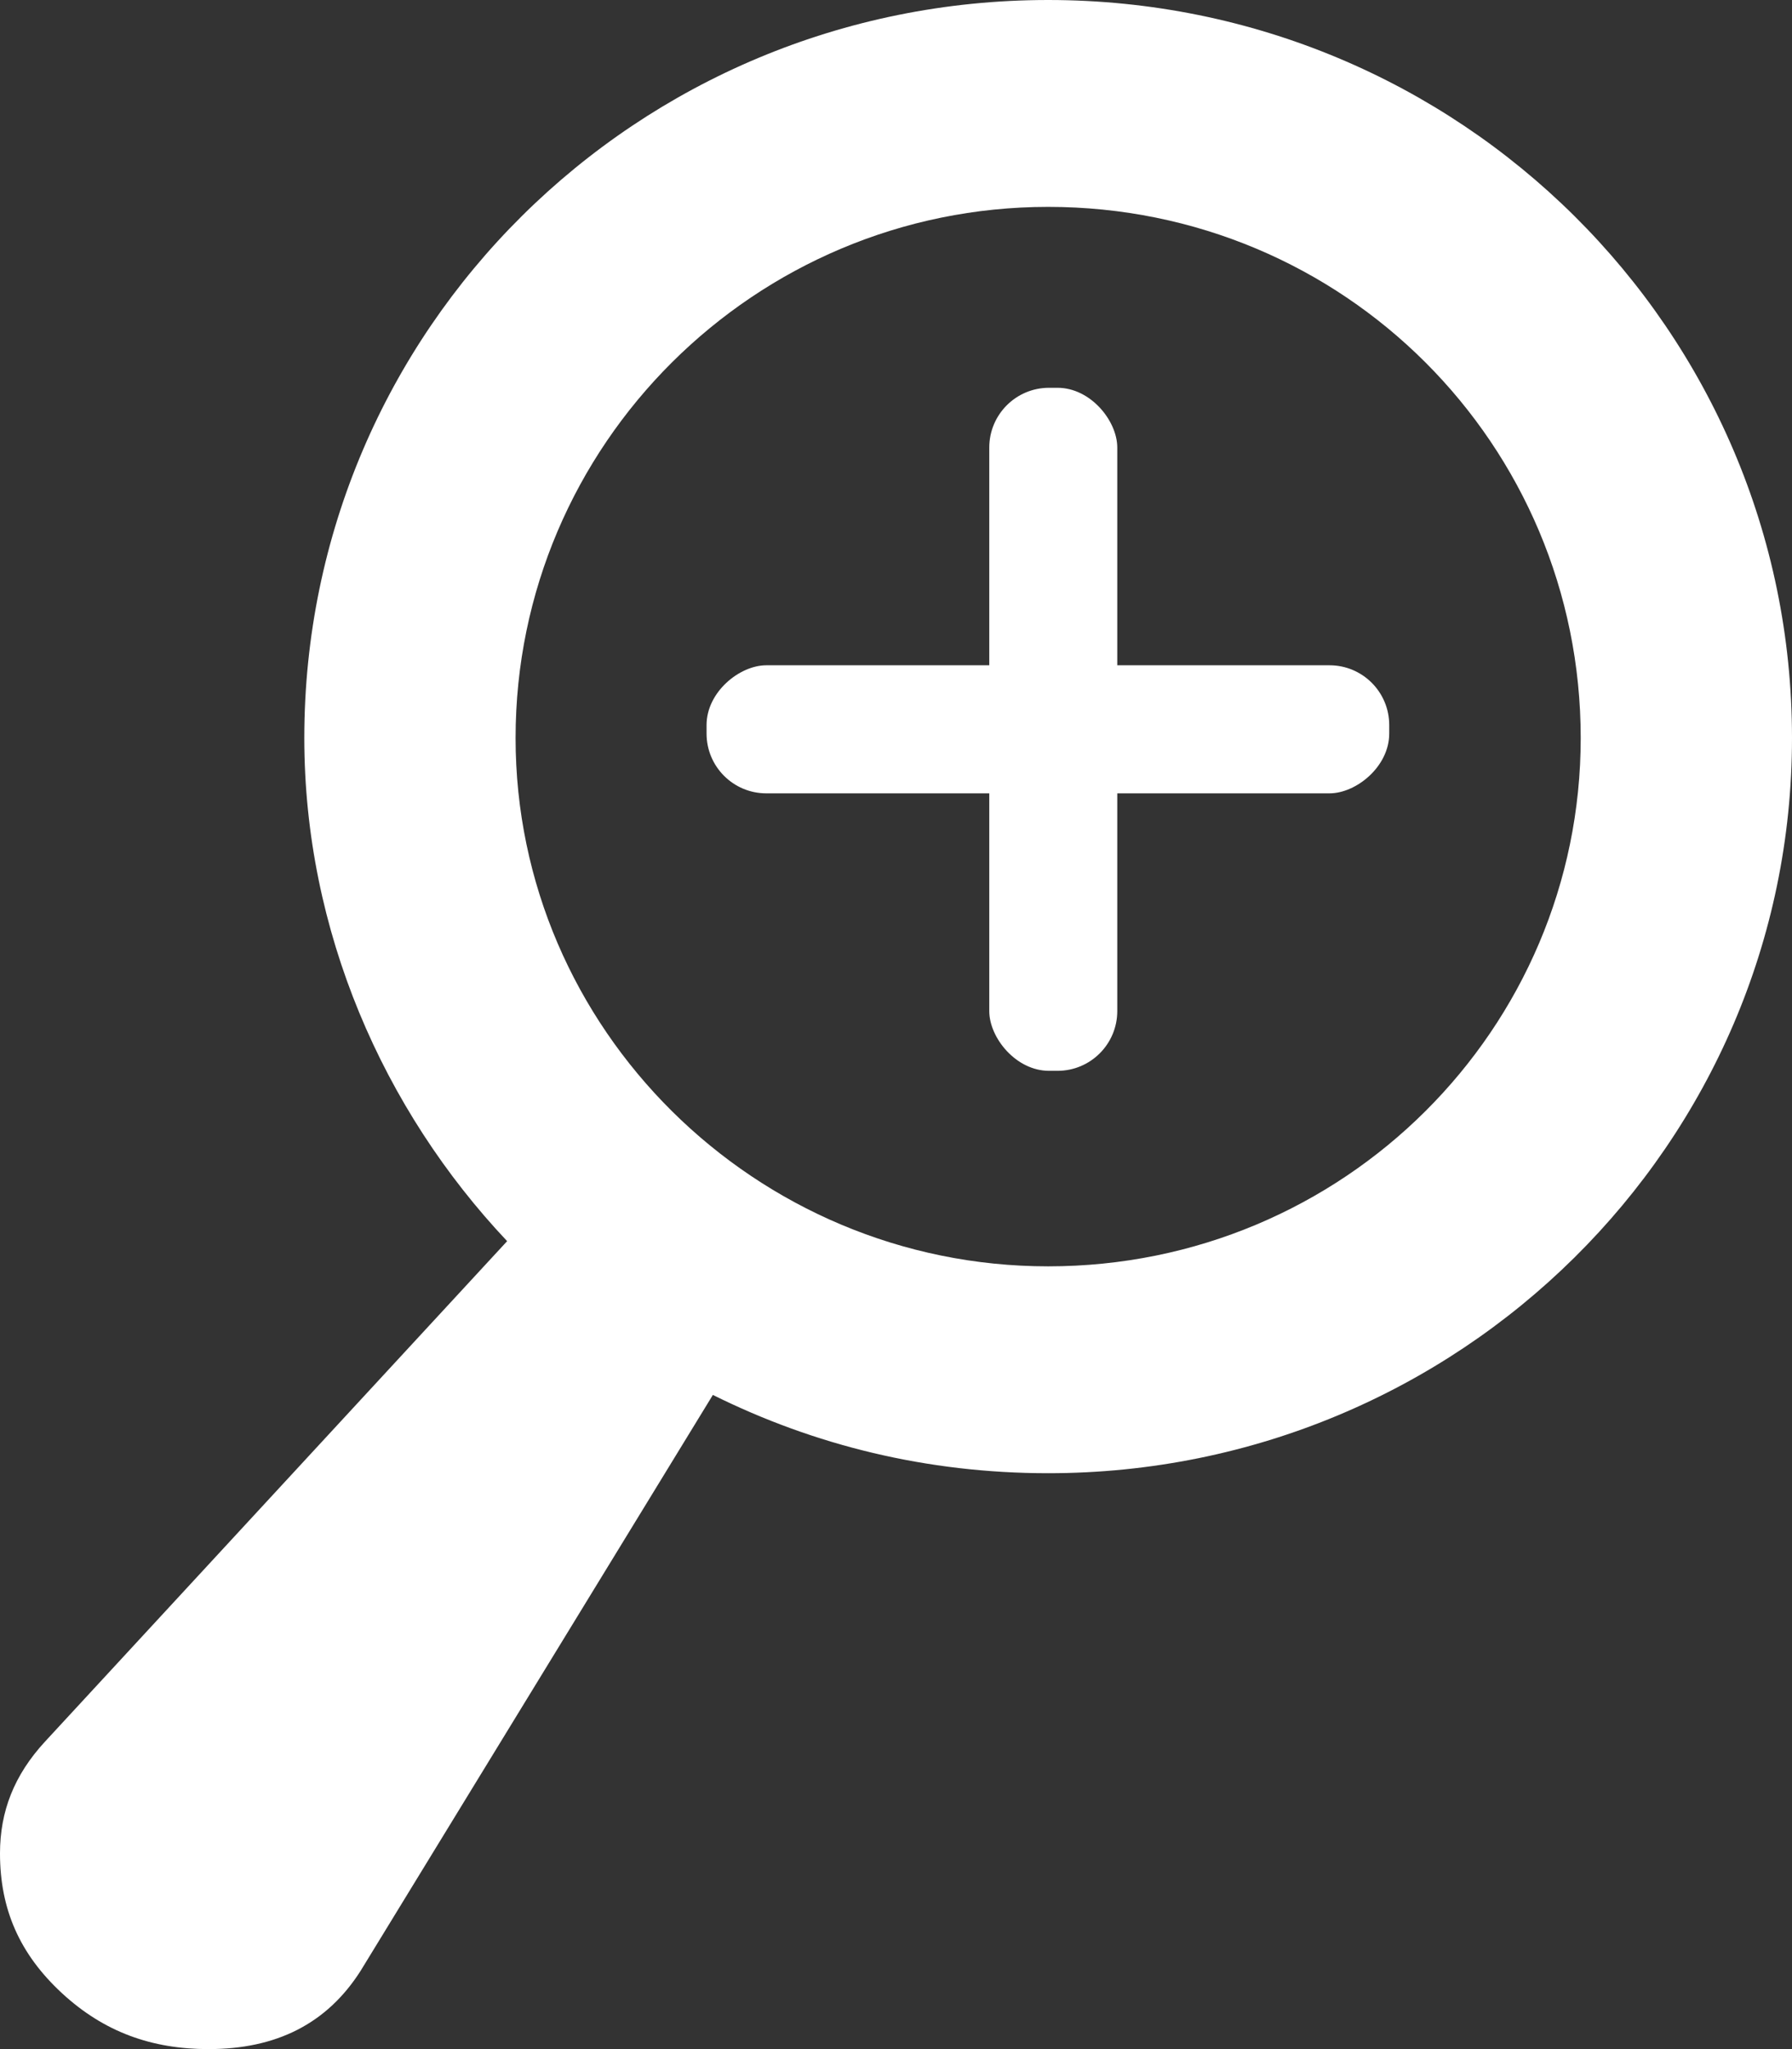 <?xml version="1.0" encoding="utf-8"?>
<svg width="21px" height="24px" viewBox="0 0 21 24" version="1.1" xmlns:xlink="http://www.w3.org/1999/xlink" xmlns="http://www.w3.org/2000/svg">
  <rect x="0" y="0" width="21" height="24" fill="#333333" stroke="none"/>
  <path d="M12.283 17.255C17.104 17.255 21 13.392 21 8.644C21 3.864 17.104 0 12.283 0C7.462 0 3.566 3.864 3.566 8.644C3.566 10.903 4.491 12.999 5.943 14.537L0.528 20.398C0.165 20.791 0 21.217 0 21.708C0 22.363 0.231 22.887 0.726 23.345C1.222 23.803 1.783 24 2.443 24C3.236 24 3.83 23.705 4.226 23.083L8.354 16.338C9.542 16.928 10.863 17.255 12.283 17.255ZM12.283 2.423C15.75 2.423 18.524 5.206 18.524 8.644C18.524 12.049 15.75 14.832 12.283 14.832C8.849 14.832 6.042 12.049 6.042 8.644C6.042 5.206 8.849 2.423 12.283 2.423Z" id="Search-(')" fill="#FFFFFF" fill-rule="evenodd" stroke="none" />
  <rect
     style="fill:#FFFFFF;stroke-width:0.894"
     id="rect21"
     width="1.5"
     height="8"
     x="11.593"
     y="4.542"
     rx="0.7" />
  <rect
     style="fill:#FFFFFF;stroke-width:0.894"
     id="rect21-5"
     width="1.5"
     height="8"
     x="7.792"
     y="-16.28"
     rx="0.7"
     transform="rotate(90)" />
</svg>
